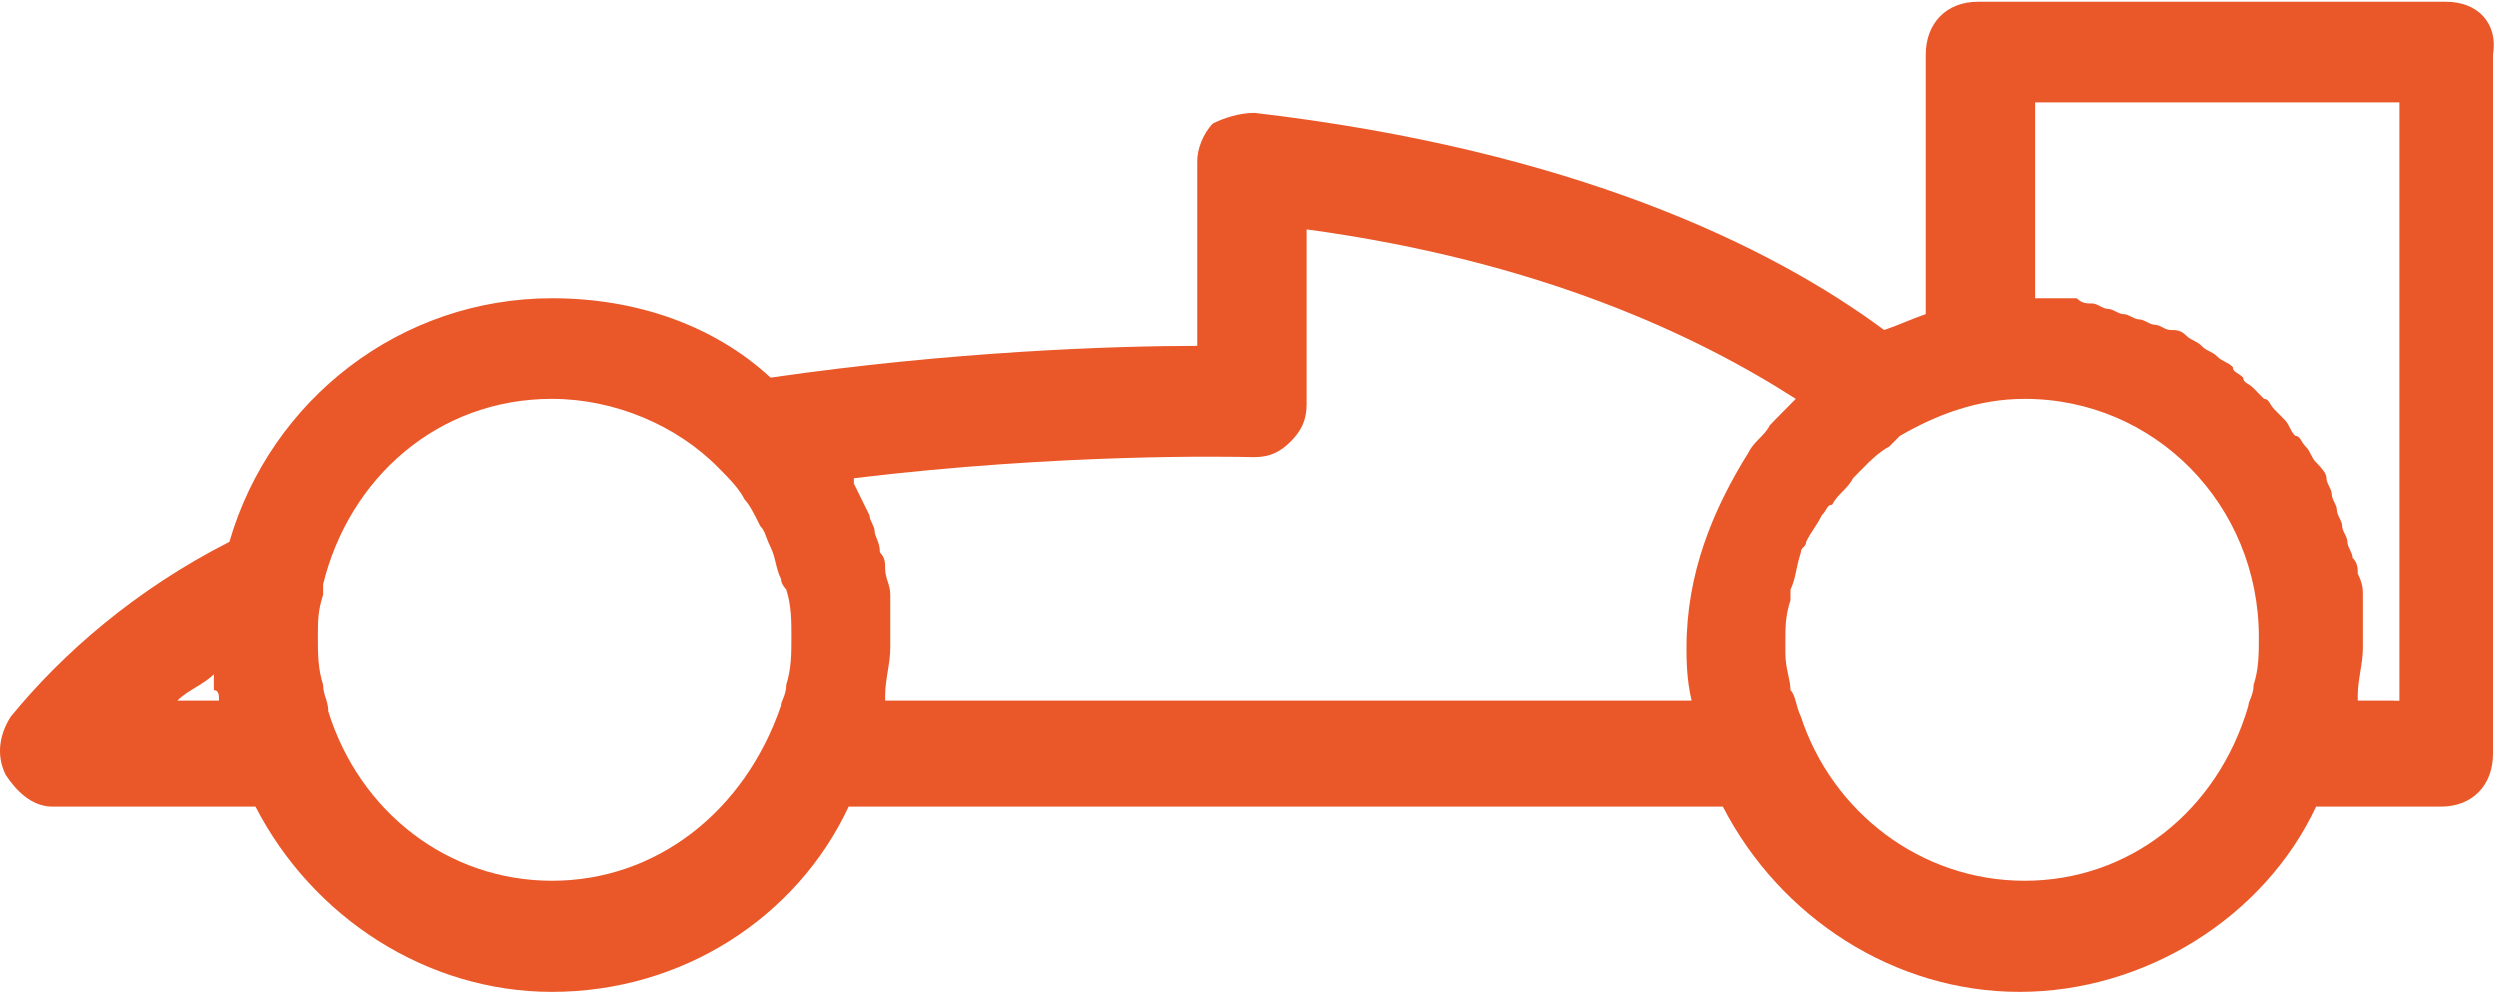 <?xml version="1.0" encoding="utf-8" ?>
<svg xmlns="http://www.w3.org/2000/svg" xmlns:xlink="http://www.w3.org/1999/xlink" width="20" height="8">
	<defs>
		<clipPath id="clip_0">
			<rect x="-120" y="-1167" width="760" height="1730" clip-rule="evenodd"/>
		</clipPath>
	</defs>
	<g clip-path="url(#clip_0)">
		<path fill="rgb(234,88,41)" stroke="none" transform="translate(0 0.014)" d="M15.823 0L19.569 0C19.819 0 19.986 0.169 19.944 0.424L19.944 6.015C19.944 6.269 19.778 6.439 19.528 6.439L18.529 6.439C18.113 7.328 17.155 7.921 16.156 7.921C15.157 7.921 14.241 7.328 13.783 6.439L6.789 6.439C6.373 7.328 5.457 7.921 4.416 7.921C3.417 7.921 2.502 7.328 2.044 6.439L0.42 6.439C0.254 6.439 0.129 6.312 0.045 6.184C-0.038 6.015 0.004 5.846 0.087 5.718C0.503 5.21 1.086 4.702 1.835 4.321C2.168 3.177 3.209 2.372 4.416 2.372C5.083 2.372 5.707 2.584 6.165 3.007C7.622 2.796 8.912 2.753 9.578 2.753L9.578 1.271C9.578 1.186 9.62 1.059 9.703 0.974C9.787 0.932 9.912 0.889 10.036 0.889C12.576 1.186 14.158 1.948 15.073 2.626C15.198 2.584 15.282 2.542 15.406 2.499L15.406 0.424C15.406 0.169 15.573 0 15.823 0ZM18.862 5.591L19.153 5.591L19.153 5.592L19.195 5.592L19.195 0.805L16.281 0.805L16.281 2.372L16.614 2.372C16.655 2.414 16.697 2.414 16.739 2.414C16.78 2.414 16.822 2.457 16.863 2.457C16.905 2.457 16.947 2.499 16.988 2.499C17.03 2.499 17.072 2.541 17.113 2.541C17.155 2.541 17.197 2.584 17.238 2.584C17.28 2.584 17.321 2.626 17.363 2.626C17.405 2.626 17.446 2.626 17.488 2.669C17.53 2.711 17.571 2.711 17.613 2.753C17.654 2.796 17.696 2.796 17.738 2.838C17.779 2.88 17.821 2.88 17.863 2.923C17.863 2.965 17.904 2.965 17.946 3.007C17.946 3.05 17.988 3.05 18.029 3.092L18.112 3.177C18.154 3.177 18.154 3.219 18.196 3.262L18.279 3.346C18.32 3.389 18.32 3.431 18.362 3.473C18.404 3.473 18.404 3.516 18.445 3.558C18.487 3.6 18.487 3.643 18.529 3.685C18.57 3.728 18.612 3.77 18.612 3.812C18.612 3.855 18.654 3.897 18.654 3.939C18.654 3.982 18.695 4.024 18.695 4.066C18.695 4.109 18.737 4.151 18.737 4.193C18.737 4.236 18.779 4.278 18.779 4.321C18.779 4.363 18.82 4.405 18.82 4.448C18.862 4.49 18.862 4.532 18.862 4.575C18.903 4.659 18.903 4.702 18.903 4.744L18.903 5.168C18.903 5.295 18.862 5.422 18.862 5.549L18.862 5.591ZM7.081 5.591L13.533 5.591C13.492 5.422 13.492 5.253 13.492 5.168C13.492 4.575 13.7 4.067 13.991 3.601C14.033 3.516 14.116 3.473 14.158 3.389L14.199 3.346L14.366 3.177C13.575 2.669 12.326 2.076 10.453 1.821L10.453 3.219C10.453 3.346 10.411 3.431 10.328 3.516C10.244 3.6 10.161 3.643 10.036 3.643L10.017 3.643C9.839 3.639 8.483 3.612 6.831 3.812L6.831 3.855C6.872 3.939 6.914 4.024 6.956 4.109C6.956 4.151 6.997 4.194 6.997 4.236C6.997 4.278 7.039 4.321 7.039 4.405C7.081 4.448 7.081 4.49 7.081 4.532C7.081 4.617 7.122 4.66 7.122 4.744L7.122 5.168C7.122 5.295 7.081 5.422 7.081 5.549L7.081 5.591ZM4.416 7.032C3.584 7.032 2.876 6.481 2.626 5.676C2.626 5.591 2.585 5.549 2.585 5.464C2.543 5.337 2.543 5.21 2.543 5.083C2.543 4.956 2.543 4.871 2.585 4.744L2.585 4.66C2.793 3.812 3.501 3.177 4.416 3.177C4.916 3.177 5.415 3.389 5.748 3.728C5.832 3.812 5.915 3.897 5.957 3.982C5.998 4.024 6.04 4.109 6.082 4.194C6.123 4.236 6.123 4.278 6.165 4.363C6.206 4.448 6.206 4.532 6.248 4.617C6.248 4.66 6.29 4.702 6.29 4.702C6.331 4.829 6.331 4.956 6.331 5.083C6.331 5.21 6.331 5.337 6.29 5.464C6.29 5.549 6.248 5.591 6.248 5.634C5.957 6.481 5.249 7.032 4.416 7.032ZM16.197 7.032C15.365 7.032 14.657 6.481 14.407 5.719C14.366 5.634 14.366 5.549 14.324 5.507C14.324 5.422 14.283 5.337 14.283 5.21L14.283 5.126C14.283 4.998 14.283 4.914 14.324 4.787L14.324 4.702C14.366 4.617 14.366 4.533 14.407 4.405C14.407 4.363 14.449 4.363 14.449 4.321C14.491 4.236 14.532 4.194 14.574 4.109C14.616 4.067 14.616 4.024 14.657 4.024C14.699 3.94 14.782 3.897 14.824 3.812L14.907 3.728C14.948 3.685 15.032 3.601 15.115 3.558L15.198 3.474C15.49 3.304 15.823 3.177 16.197 3.177C17.238 3.177 18.071 4.024 18.071 5.083C18.071 5.21 18.071 5.338 18.029 5.465C18.029 5.549 17.987 5.592 17.987 5.634C17.738 6.481 17.03 7.032 16.197 7.032ZM1.419 5.591L1.752 5.591C1.752 5.549 1.752 5.507 1.711 5.507L1.711 5.38C1.627 5.464 1.502 5.507 1.419 5.591Z" fill-rule="evenodd"/>
	</g>

</svg>